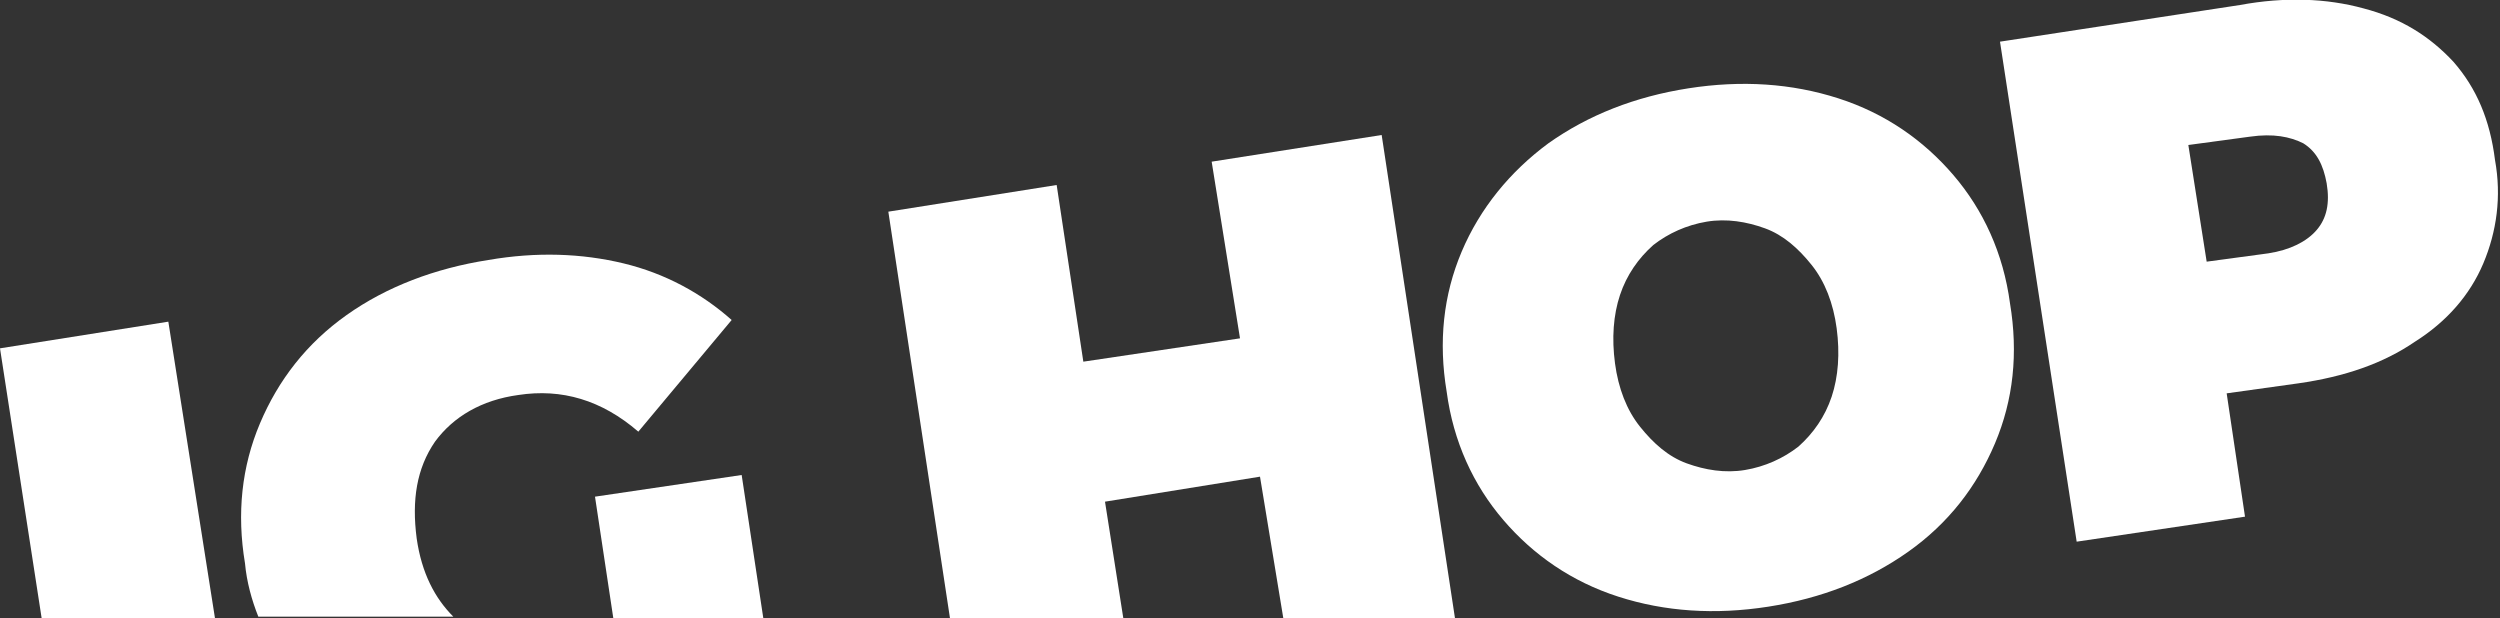 <?xml version="1.0" encoding="utf-8"?>
<!-- Generator: Adobe Illustrator 27.9.4, SVG Export Plug-In . SVG Version: 9.03 Build 54784)  -->
<svg version="1.1" id="Ebene_2_00000041269090301344453950000005047248810403443868_"
	 xmlns="http://www.w3.org/2000/svg" xmlns:xlink="http://www.w3.org/1999/xlink" x="0px" y="0px" viewBox="0 0 150 37.1"
	 style="enable-background:new 0 0 150 37.1;" xml:space="preserve">
<rect x="0" y="0" width="150" height="37.1" fill="#333333" stroke="none"/>
<style type="text/css">
	.st0{fill:#FFFFFF;}
</style>
<g id="Ebene_4">
	<g id="IG_HOP_Logo-white">
		<polygon class="st0" points="82.9,8.1 72.7,9.7 74.4,20.3 65,21.7 63.4,11.1 53.3,12.7 57,37.1 67.4,37.1 66.3,30.1 75.6,28.6 
			77,37.1 87.3,37.1 		"/>
		<polygon class="st0" points="10.1,19.3 0,20.9 2.5,37.1 12.9,37.1 		"/>
		<path class="st0" d="M25,32.3c-0.3-2.3,0-4.2,1.1-5.8c1.1-1.5,2.8-2.5,5-2.8c2.6-0.4,5,0.3,7.2,2.2l5.6-6.7
			c-1.8-1.6-4-2.8-6.5-3.4c-2.5-0.6-5.2-0.7-8.1-0.2c-3.2,0.5-6.1,1.6-8.5,3.3s-4.1,3.9-5.2,6.5s-1.4,5.4-0.9,8.4
			c0.1,1.1,0.4,2.2,0.8,3.2h11.7C26.1,35.9,25.3,34.4,25,32.3z"/>
		<polygon class="st0" points="44.5,28.5 35.7,29.8 36.8,37.1 45.8,37.1 		"/>
		<path class="st0" d="M147.2,3.7c-1.4-1.5-3.1-2.6-5.4-3.2c-2.2-0.6-4.7-0.7-7.4-0.2l-14.4,2.2l4.6,30l10.1-1.5l-1.1-7.4l4.3-0.6
			c2.8-0.4,5.1-1.2,7-2.5c1.9-1.2,3.3-2.8,4.1-4.7c0.8-1.9,1.1-4,0.7-6.2C149.4,7.2,148.6,5.3,147.2,3.7L147.2,3.7z M139,13.8
			c-0.6,0.7-1.6,1.2-2.9,1.4l-3.7,0.5l-1.1-7l3.7-0.5c1.4-0.2,2.4,0,3.2,0.4c0.8,0.5,1.2,1.3,1.4,2.4
			C139.8,12.2,139.6,13.1,139,13.8z"/>
		<path class="st0" d="M97.1,35.8c2.8,0.9,5.8,1.1,9,0.6c3.2-0.5,6-1.6,8.4-3.3s4.1-3.9,5.2-6.5c1.1-2.6,1.4-5.4,0.9-8.4
			c-0.4-3-1.6-5.6-3.4-7.7c-1.8-2.1-4.1-3.7-6.9-4.6c-2.8-0.9-5.8-1.1-9-0.6c-3.2,0.5-6,1.6-8.4,3.3c-2.3,1.7-4.1,3.9-5.2,6.5
			c-1.1,2.6-1.4,5.4-0.9,8.4c0.4,3,1.6,5.6,3.4,7.7C92,33.3,94.3,34.9,97.1,35.8z M97.2,17.7c0.4-1.2,1.1-2.2,2-3
			c0.9-0.7,2-1.2,3.2-1.4c1.2-0.2,2.4,0,3.5,0.4c1.1,0.4,2,1.2,2.8,2.2c0.8,1,1.3,2.3,1.5,3.8c0.2,1.5,0.1,2.9-0.3,4.1
			c-0.4,1.2-1.1,2.2-2,3c-0.9,0.7-2,1.2-3.2,1.4c-1.2,0.2-2.4,0-3.5-0.4c-1.1-0.4-2-1.2-2.8-2.2c-0.8-1-1.3-2.3-1.5-3.8
			C96.7,20.3,96.8,18.9,97.2,17.7z"/>
	</g>
</g>
</svg>
